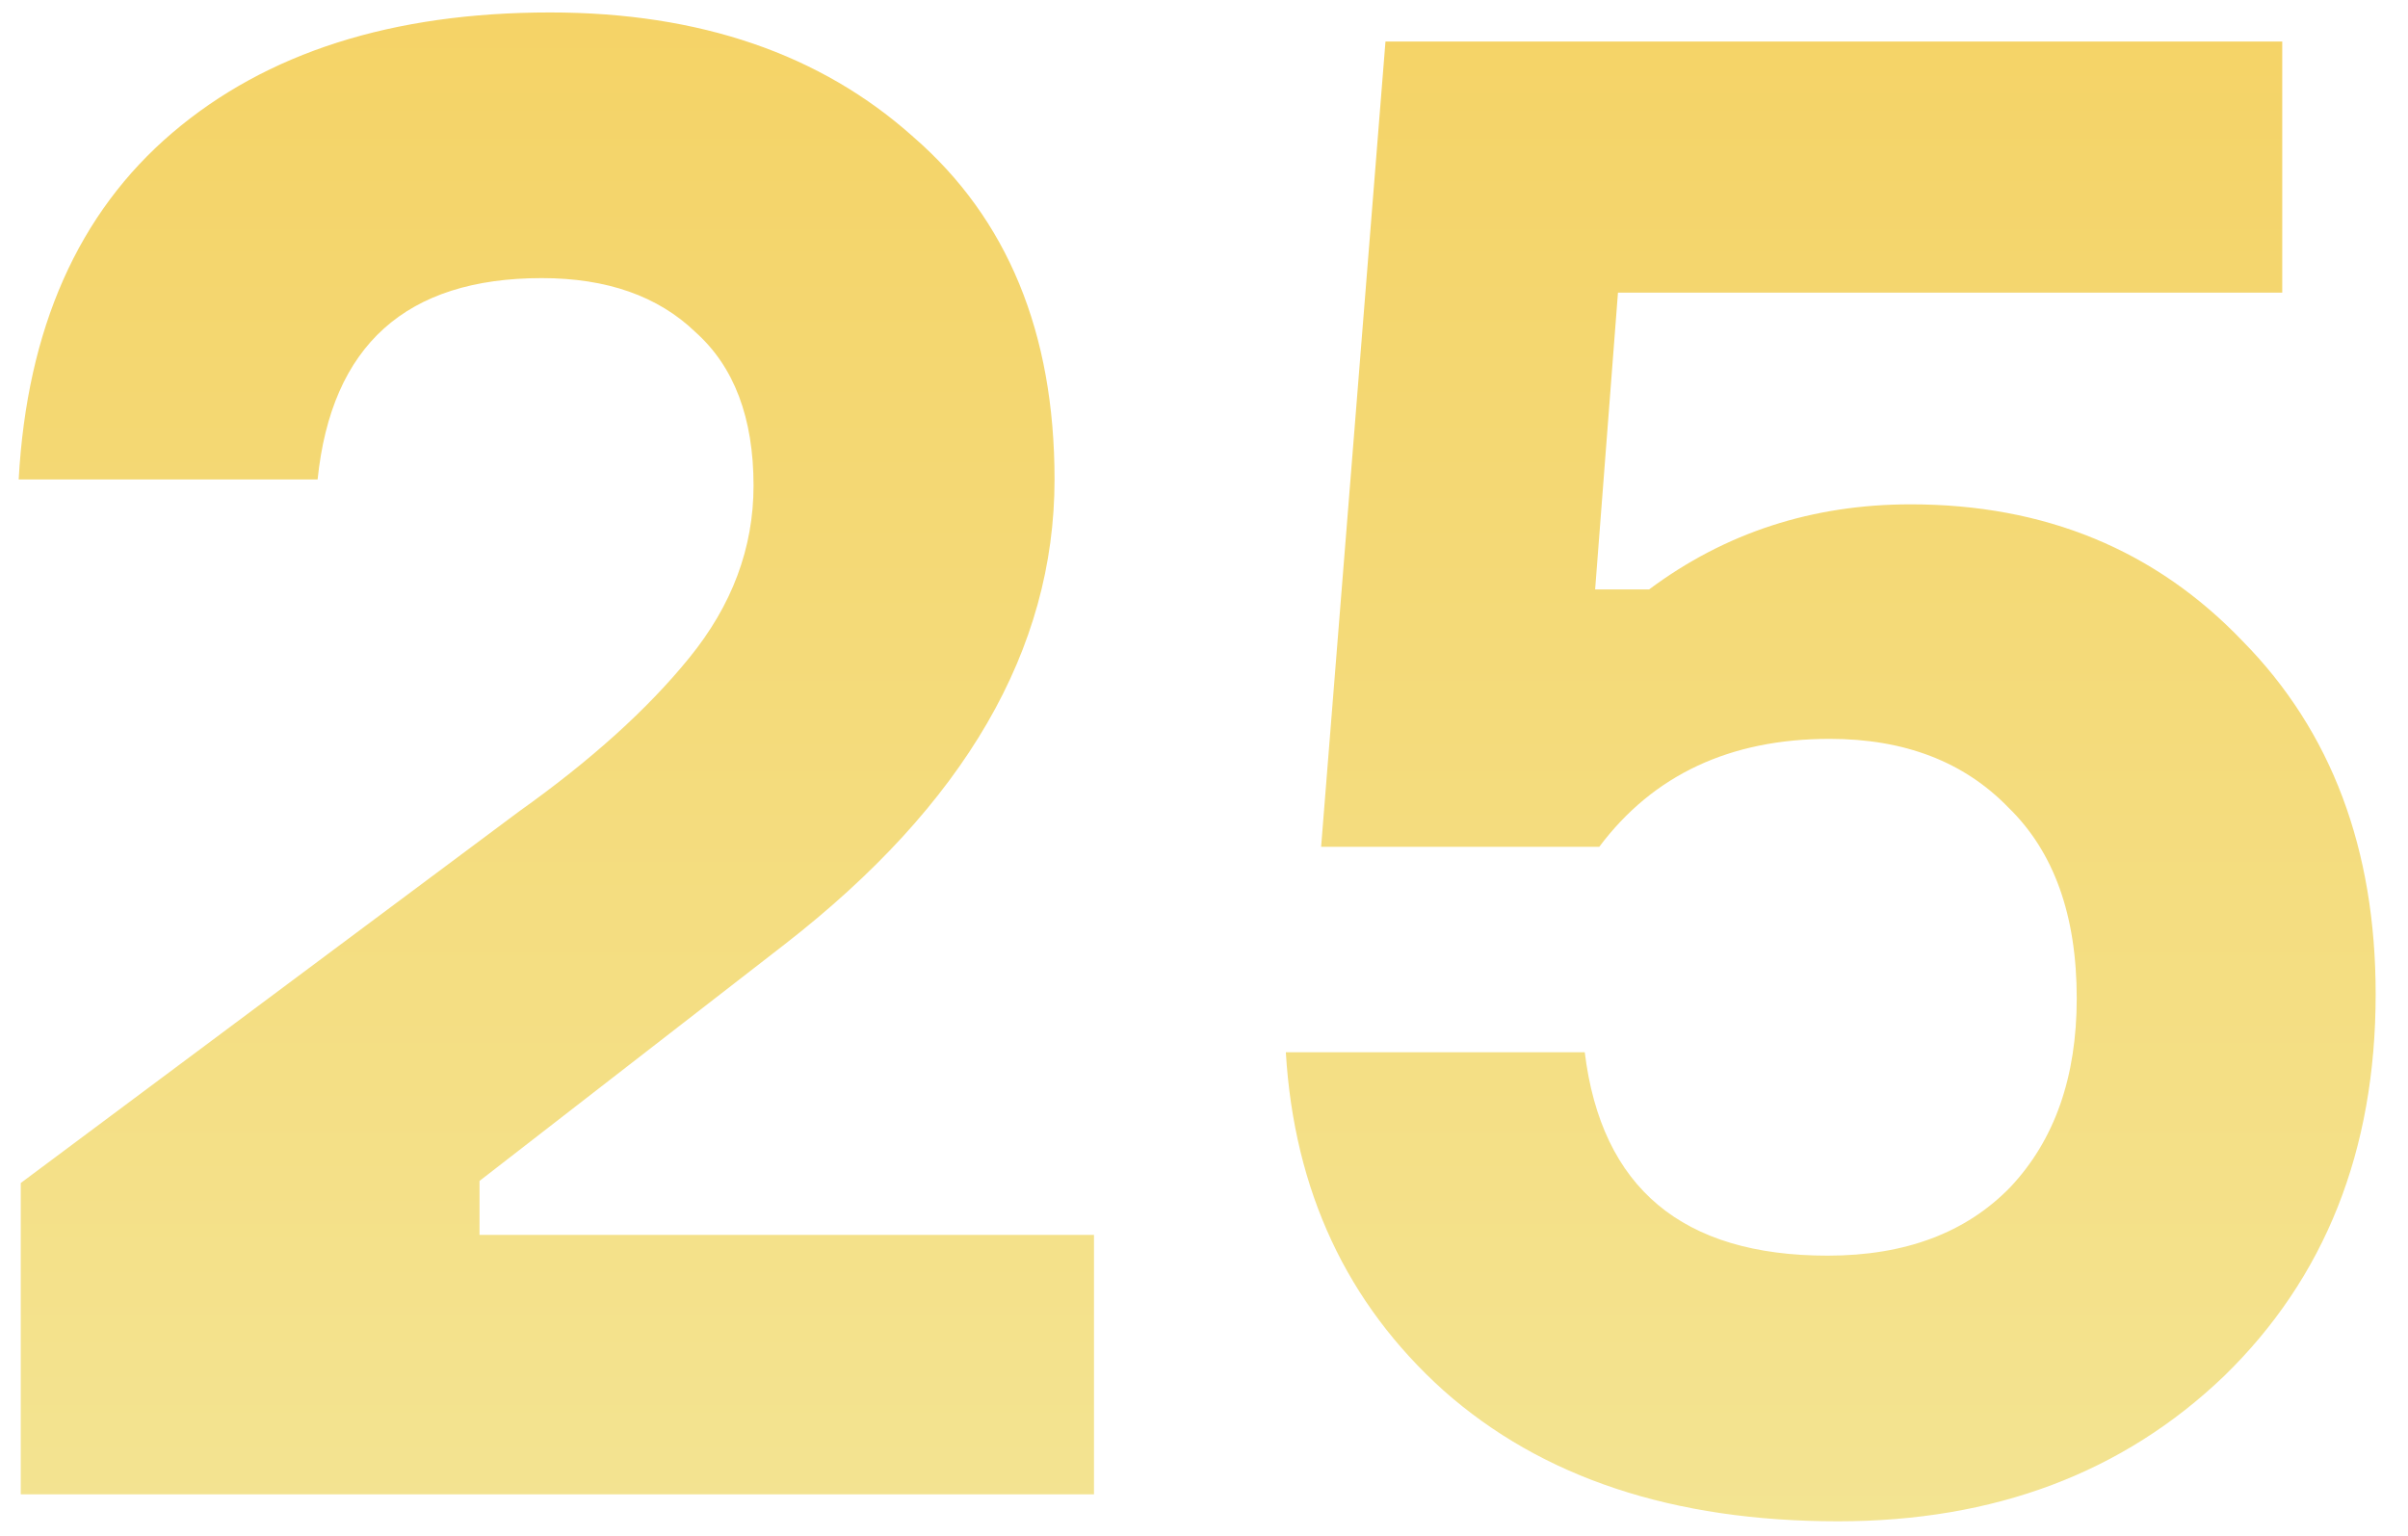 <?xml version="1.0" encoding="UTF-8"?> <svg xmlns="http://www.w3.org/2000/svg" width="58" height="37" viewBox="0 0 58 37" fill="none"> <path d="M7.65 11.55H0.45C0.65 7.917 1.883 5.133 4.15 3.2C6.417 1.267 9.45 0.3 13.25 0.3C16.85 0.3 19.767 1.3 22 3.3C24.267 5.267 25.4 8.017 25.4 11.55C25.4 15.65 23.233 19.383 18.9 22.75L11.55 28.45V29.75H26.35V36H0.5V28.5L12.5 19.55C14.233 18.317 15.6 17.083 16.6 15.85C17.633 14.583 18.15 13.2 18.15 11.7C18.15 10.067 17.683 8.833 16.75 8C15.85 7.133 14.617 6.7 13.05 6.7C9.783 6.7 7.983 8.317 7.65 11.55ZM46.021 12.15C49.254 12.15 51.921 13.25 54.021 15.45C56.154 17.617 57.221 20.45 57.221 23.95C57.221 27.717 56.004 30.783 53.571 33.15C51.138 35.483 48.038 36.65 44.271 36.65C40.304 36.65 37.138 35.6 34.771 33.5C32.438 31.4 31.171 28.683 30.971 25.35H38.171C38.571 28.617 40.521 30.25 44.021 30.25C45.888 30.25 47.354 29.7 48.421 28.6C49.488 27.467 50.021 25.95 50.021 24.05C50.021 22.05 49.471 20.517 48.371 19.45C47.304 18.35 45.871 17.8 44.071 17.8C41.671 17.8 39.821 18.667 38.521 20.4H31.821L33.371 1H54.971V7.05H38.971L38.421 14.2H39.721C41.554 12.833 43.654 12.15 46.021 12.15Z" fill="url(#paint0_linear)"></path> <defs> <linearGradient id="paint0_linear" x1="29" y1="-13" x2="29" y2="48" gradientUnits="userSpaceOnUse"> <stop stop-color="#F5CD57"></stop> <stop offset="1" stop-color="#F3E99F"></stop> </linearGradient> </defs> </svg> 